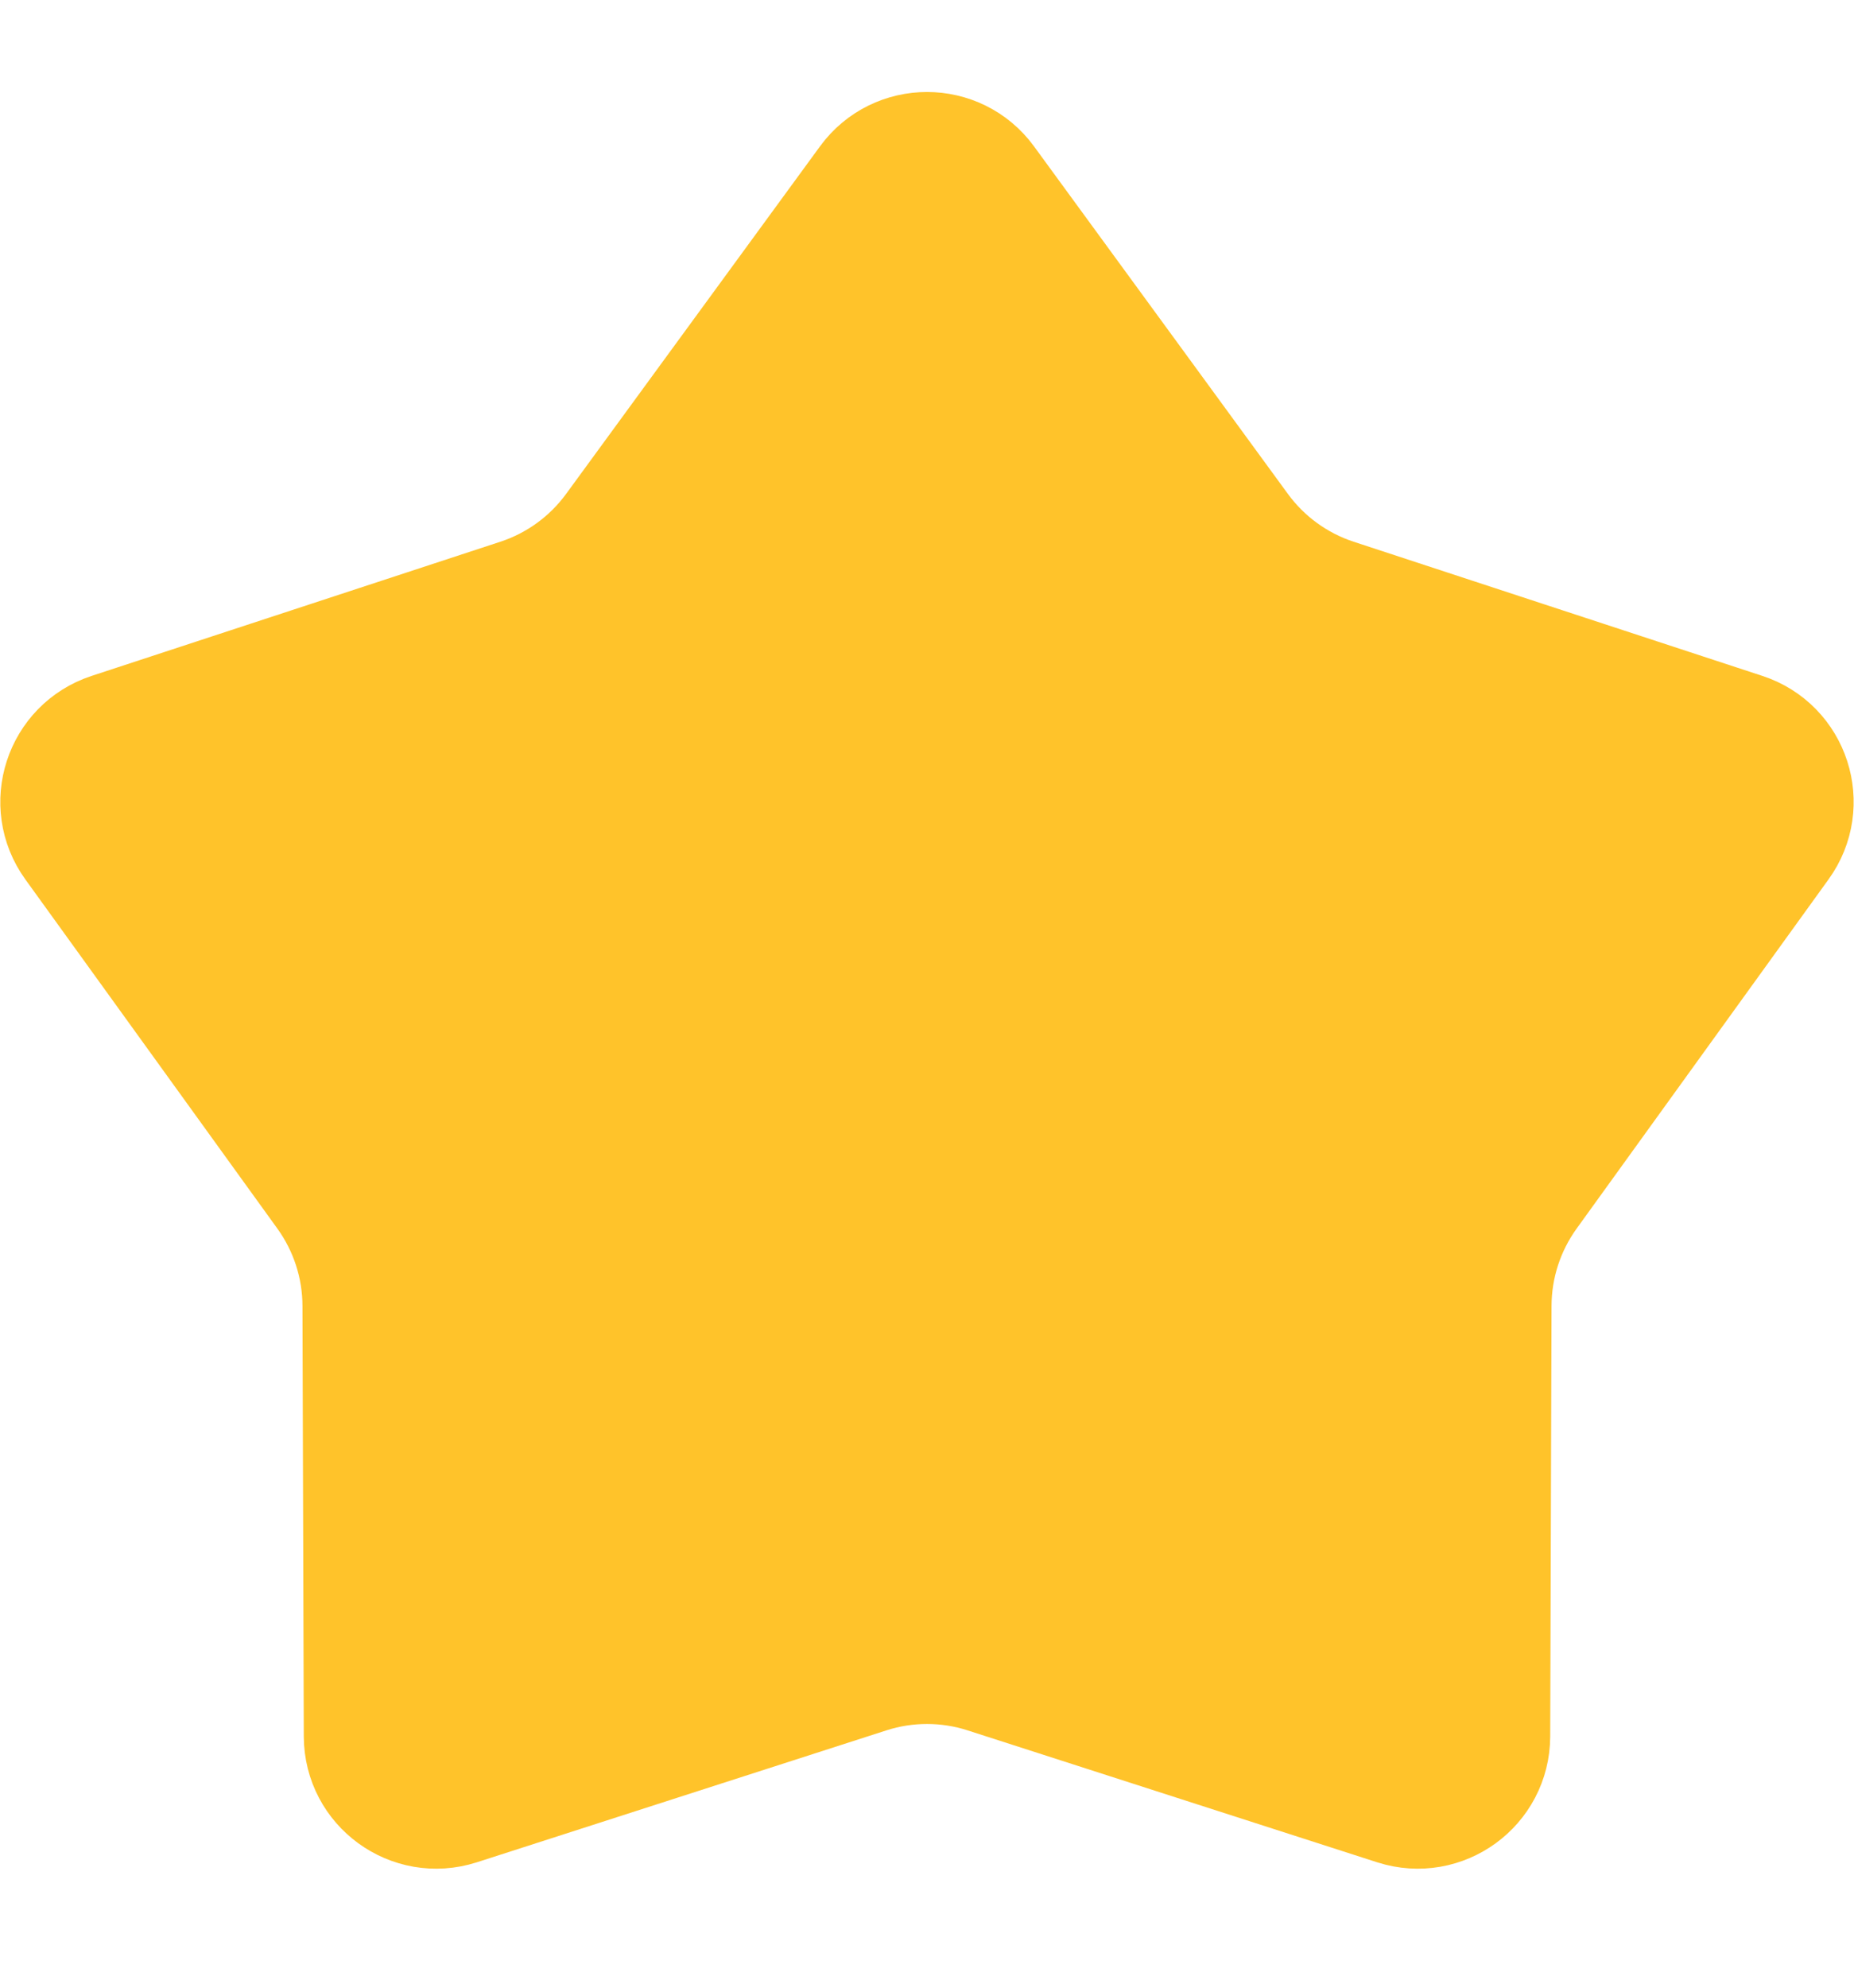 <svg width="14" height="15" viewBox="0 0 14 15" fill="none" xmlns="http://www.w3.org/2000/svg">
<path d="M6.596 1.399C6.796 1.126 7.204 1.126 7.404 1.399L9.322 4.023C9.507 4.276 9.767 4.465 10.065 4.563L13.153 5.576C13.475 5.682 13.601 6.07 13.402 6.344L11.5 8.979C11.316 9.234 11.217 9.539 11.216 9.853L11.206 13.103C11.205 13.441 10.876 13.681 10.553 13.578L7.459 12.582C7.161 12.486 6.839 12.486 6.541 12.582L3.447 13.578C3.124 13.681 2.795 13.441 2.794 13.103L2.784 9.853C2.783 9.539 2.684 9.234 2.5 8.979L0.597 6.344C0.399 6.07 0.525 5.682 0.847 5.576L3.935 4.563C4.233 4.465 4.493 4.276 4.678 4.023L6.596 1.399Z" fill="#FFC32A" stroke="#FFC32A"/>
</svg>
